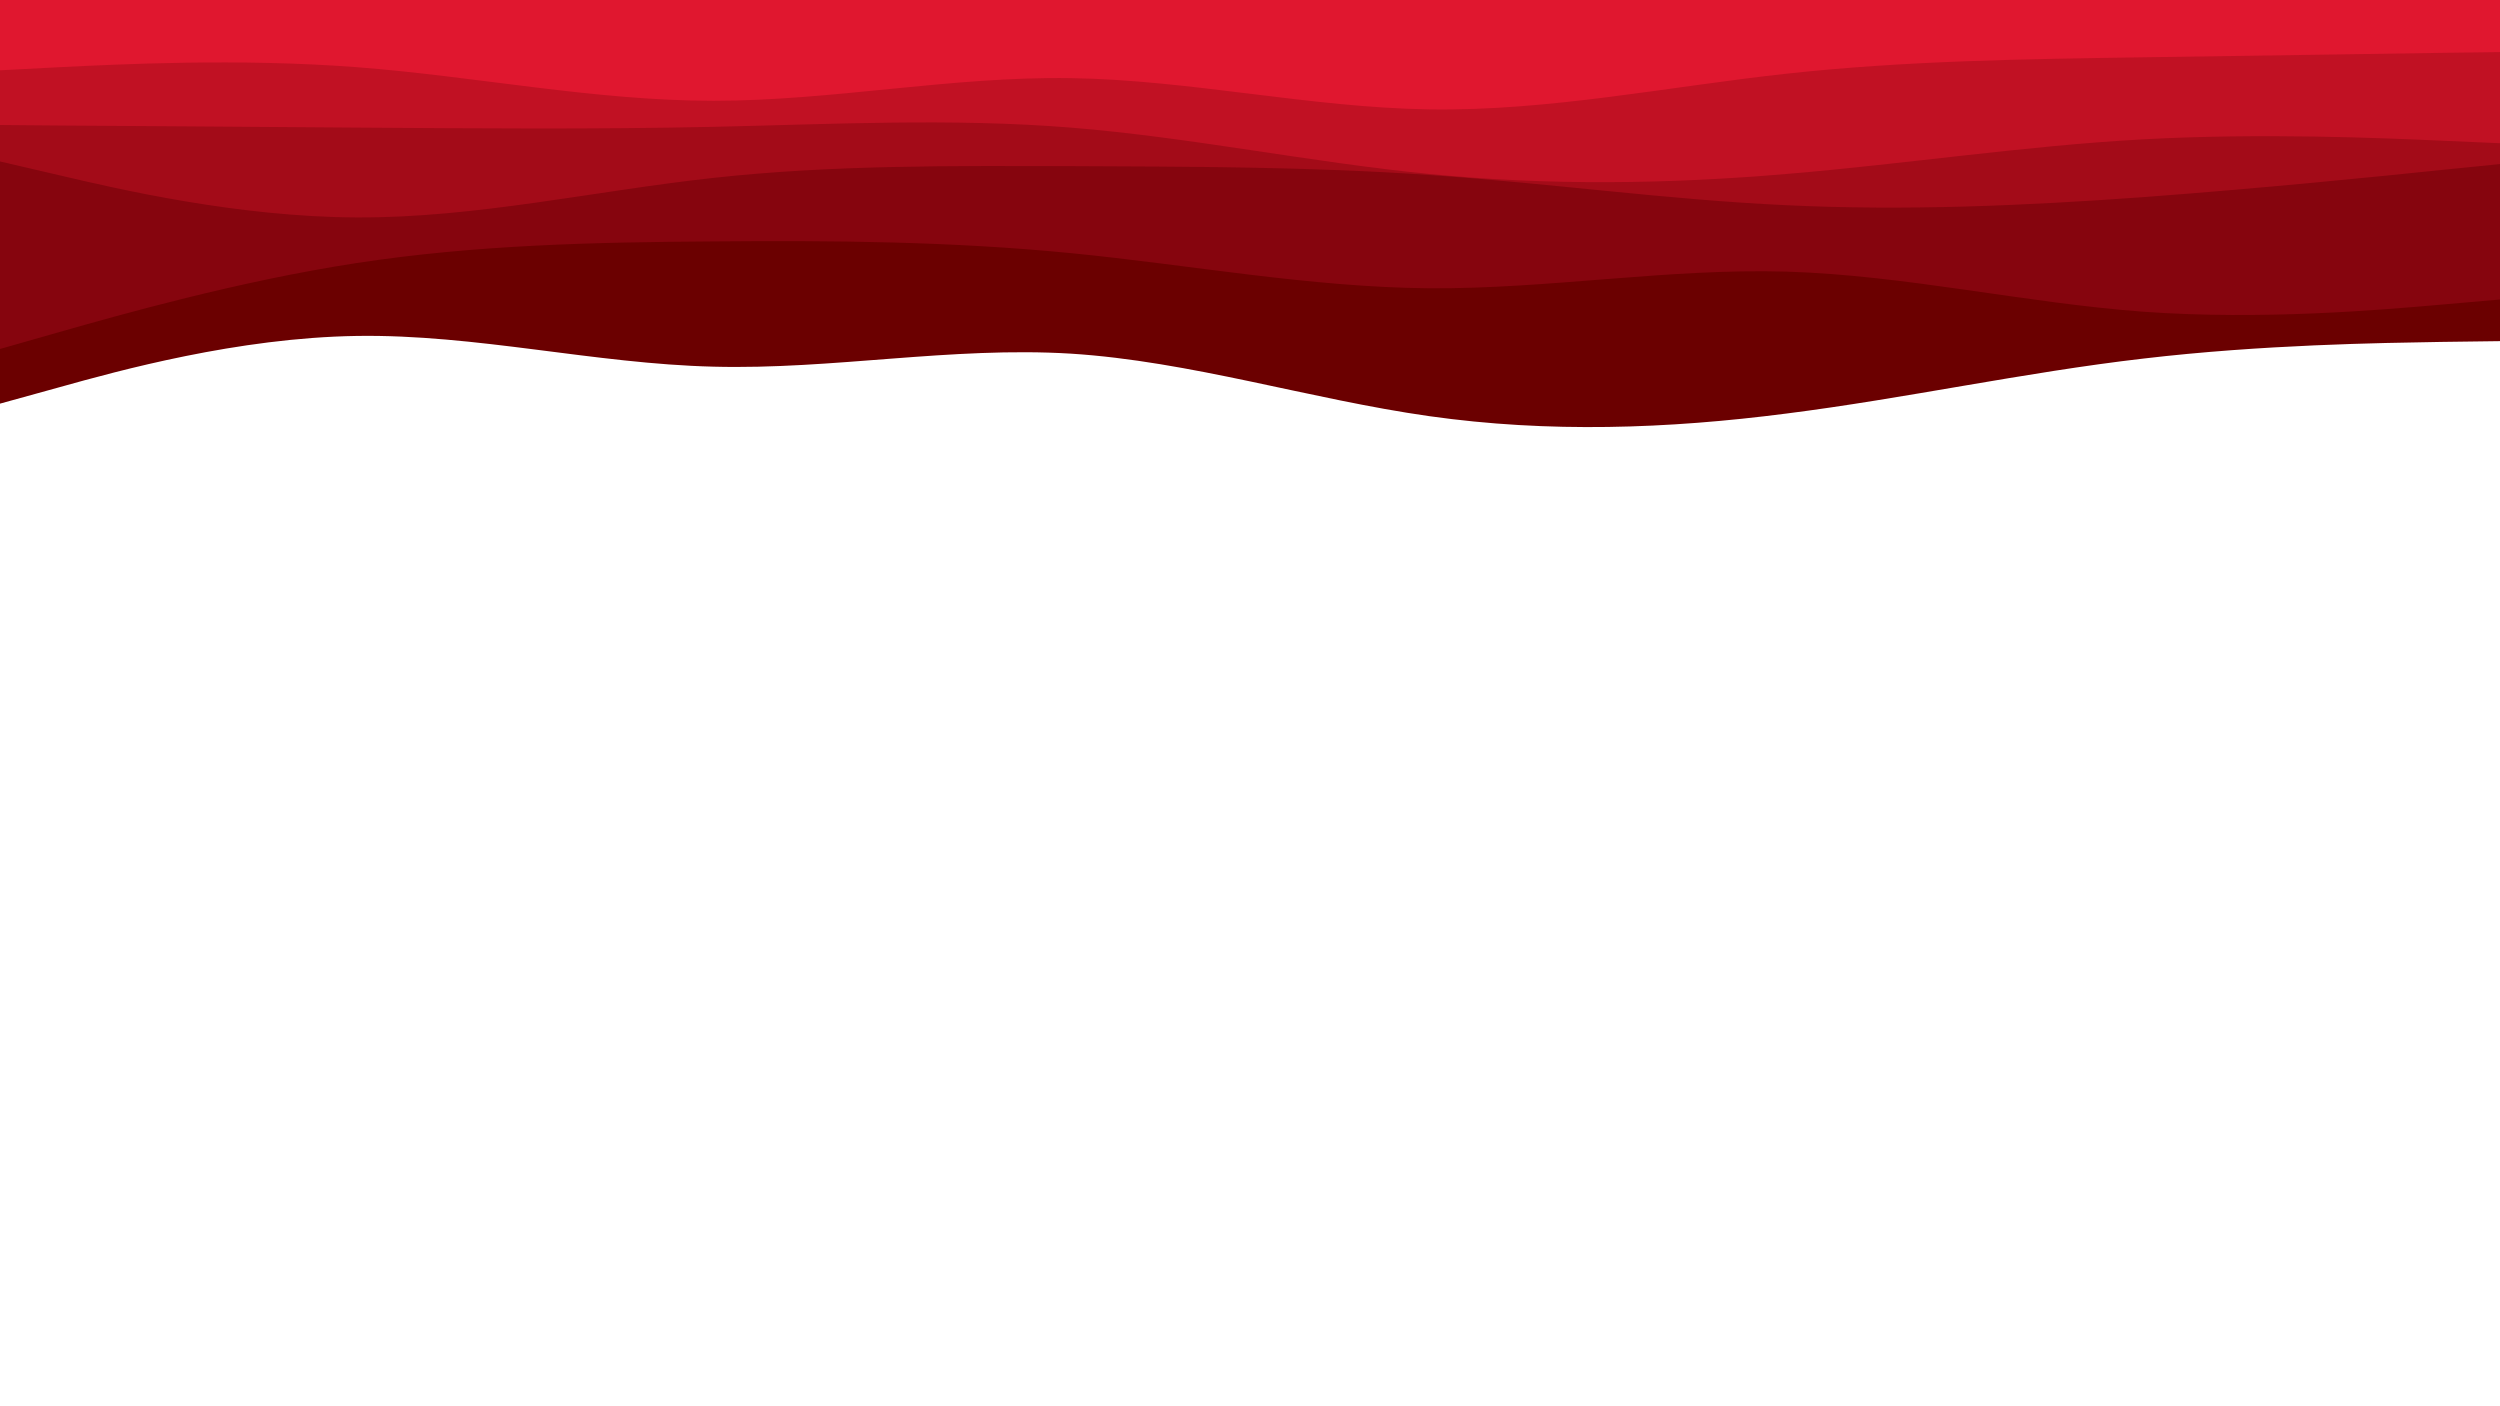 <svg id="visual" viewBox="0 0 960 540" width="960" height="540" xmlns="http://www.w3.org/2000/svg" xmlns:xlink="http://www.w3.org/1999/xlink" version="1.1"><path d="M0 155L22.8 148.7C45.7 142.3 91.3 129.7 137 129C182.7 128.3 228.3 139.7 274 140.8C319.7 142 365.3 133 411.2 135.8C457 138.7 503 153.3 548.8 159.8C594.7 166.3 640.3 164.7 686 158.8C731.7 153 777.3 143 823 137.7C868.7 132.3 914.3 131.7 937.2 131.3L960 131L960 0L937.2 0C914.3 0 868.7 0 823 0C777.3 0 731.7 0 686 0C640.3 0 594.7 0 548.8 0C503 0 457 0 411.2 0C365.3 0 319.7 0 274 0C228.3 0 182.7 0 137 0C91.3 0 45.7 0 22.8 0L0 0Z" fill="#6b0000"></path><path d="M0 134L22.8 127.5C45.7 121 91.3 108 137 101C182.7 94 228.3 93 274 92.7C319.7 92.3 365.3 92.7 411.2 97.2C457 101.7 503 110.3 548.8 110.7C594.7 111 640.3 103 686 104.3C731.7 105.7 777.3 116.3 823 119.7C868.7 123 914.3 119 937.2 117L960 115L960 0L937.2 0C914.3 0 868.7 0 823 0C777.3 0 731.7 0 686 0C640.3 0 594.7 0 548.8 0C503 0 457 0 411.2 0C365.3 0 319.7 0 274 0C228.3 0 182.7 0 137 0C91.3 0 45.7 0 22.8 0L0 0Z" fill="#86050e"></path><path d="M0 62L22.8 67.3C45.7 72.7 91.3 83.3 137 83.5C182.7 83.7 228.3 73.3 274 68.3C319.7 63.3 365.3 63.7 411.2 63.8C457 64 503 64 548.8 67.2C594.7 70.3 640.3 76.7 686 78.8C731.7 81 777.3 79 823 75.7C868.7 72.3 914.3 67.7 937.2 65.3L960 63L960 0L937.2 0C914.3 0 868.7 0 823 0C777.3 0 731.7 0 686 0C640.3 0 594.7 0 548.8 0C503 0 457 0 411.2 0C365.3 0 319.7 0 274 0C228.3 0 182.7 0 137 0C91.3 0 45.7 0 22.8 0L0 0Z" fill="#a30b18"></path><path d="M0 48L22.8 48.2C45.7 48.3 91.3 48.7 137 49C182.7 49.3 228.3 49.7 274 48.7C319.7 47.7 365.3 45.3 411.2 49C457 52.7 503 62.3 548.8 66.8C594.7 71.3 640.3 70.7 686 66.8C731.7 63 777.3 56 823 53.5C868.7 51 914.3 53 937.2 54L960 55L960 0L937.2 0C914.3 0 868.7 0 823 0C777.3 0 731.7 0 686 0C640.3 0 594.7 0 548.8 0C503 0 457 0 411.2 0C365.3 0 319.7 0 274 0C228.3 0 182.7 0 137 0C91.3 0 45.7 0 22.8 0L0 0Z" fill="#c11123"></path><path d="M0 27L22.8 25.8C45.7 24.7 91.3 22.3 137 25.8C182.7 29.3 228.3 38.7 274 38.7C319.7 38.7 365.3 29.3 411.2 30C457 30.7 503 41.3 548.8 42C594.7 42.7 640.3 33.3 686 28.3C731.7 23.3 777.3 22.7 823 22C868.7 21.3 914.3 20.7 937.2 20.3L960 20L960 0L937.2 0C914.3 0 868.7 0 823 0C777.3 0 731.7 0 686 0C640.3 0 594.7 0 548.8 0C503 0 457 0 411.2 0C365.3 0 319.7 0 274 0C228.3 0 182.7 0 137 0C91.3 0 45.7 0 22.8 0L0 0Z" fill="#e0172f"></path></svg>